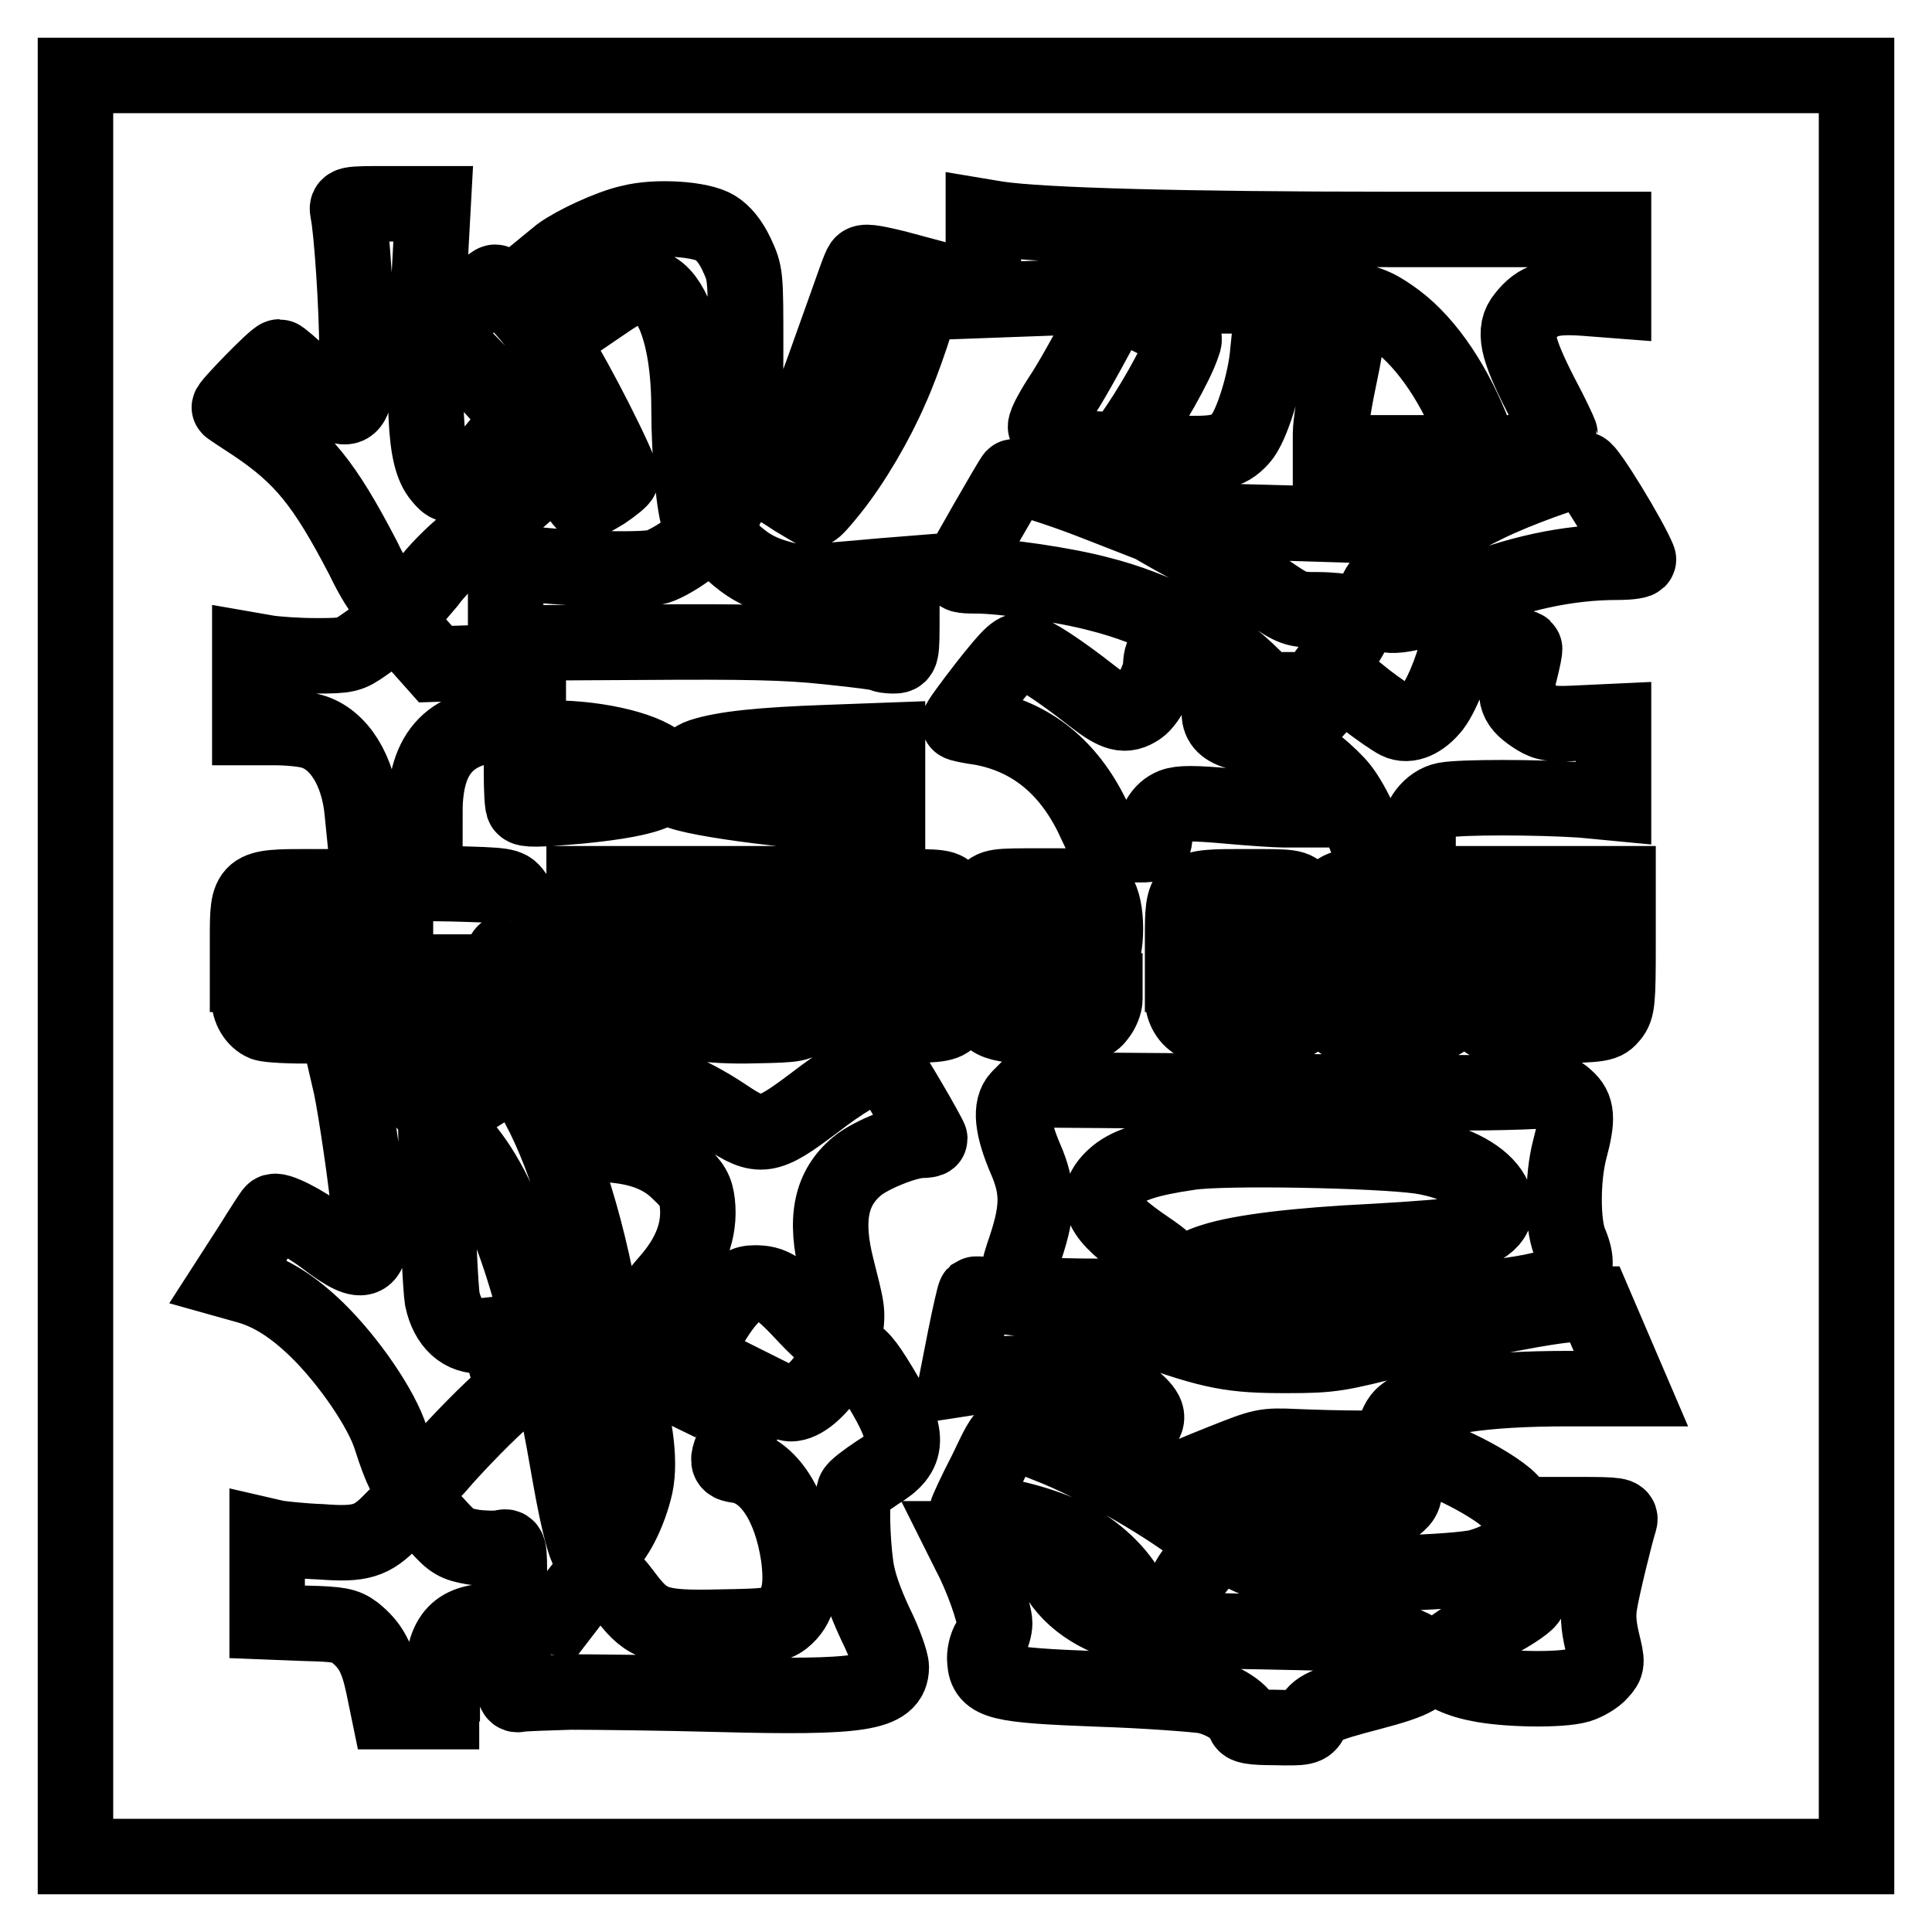 <?xml version="1.0" encoding="utf-8"?>
<!-- Svg Vector Icons : http://www.onlinewebfonts.com/icon -->
<!DOCTYPE svg PUBLIC "-//W3C//DTD SVG 1.1//EN" "http://www.w3.org/Graphics/SVG/1.1/DTD/svg11.dtd">
<svg version="1.1" xmlns="http://www.w3.org/2000/svg" xmlns:xlink="http://www.w3.org/1999/xlink" x="0px" y="0px" viewBox="0 0 256 256" enable-background="new 0 0 256 256" xml:space="preserve">
<g><g><path stroke-width="10" fill-opacity="0" stroke="#000000"  d="M10,128V10h118h118v118v118H128H10V128z M173.7,227.9c0.8-1.6,1.7-2,7.8-3.6c6.1-1.6,7.5-2.4,7.2-4.2c-0.1-1-0.7-1.5-3-2.4c-2.7-1.1-3.3-1.2-18.6-1.5c-13.1-0.2-16.2-0.4-18.4-1.1c-5-1.6-8.4-4.6-9.8-8.8l-0.8-2.4h-5.3h-5.3l1,2c1.6,3,3.3,7.8,3.3,9.2c0,0.6-0.3,1.7-0.7,2.3c-0.4,0.6-0.7,1.8-0.6,2.7c0.2,2.8,1.8,3.2,15.1,3.7c6.3,0.2,12.6,0.7,14,0.9c2.6,0.5,5.3,2.4,5.3,3.5c0,0.5,0.9,0.7,4.1,0.7C172.8,229,173.2,228.9,173.7,227.9L173.7,227.9z M58.6,223.1c0-6.2,1.8-8.3,6.8-8.3h2.1v-5c0-5,0-5-1.1-4.7c-0.6,0.1-2.3,0.1-3.7-0.1c-2.3-0.4-2.8-0.7-4.7-2.8c-2.6-2.9-3.8-3.1-6.1-0.7c-2.6,2.7-4.1,3.2-9.3,2.8c-2.6-0.1-5.2-0.4-5.9-0.5l-1.3-0.3v5.7v5.7l5.1,0.2c4.5,0.1,5.3,0.3,6.5,1.2c2.1,1.7,3,3.3,3.8,7.1l0.7,3.4h3.5h3.5V223.1L58.6,223.1z M75.6,224.2c3.3,0,12.1,0.1,19.6,0.3c18.8,0.5,22.9-0.1,22.9-3.6c0-0.7-0.9-3.3-2.1-5.7c-1.4-3-2.3-5.5-2.6-7.7c-0.5-3.7-0.6-8.7-0.2-9.9c0.1-0.4,1.6-1.5,3.1-2.5c4.3-2.6,4.3-4.8,0.3-11.4c-2-3.3-2.8-4.2-3.8-4.3c-1.1-0.1-1.5,0.2-2.9,2.5c-1.6,2.4-3.6,4.1-5.1,4.1c-0.4,0-1.5-0.4-2.5-0.9l-1.8-0.9l-1.8,3.9c-2.7,5.9-2.7,5.8-0.7,6.1c3.9,0.7,6.8,5.3,7.8,11.9c0.6,4.4,0,6.8-2,8.4c-1.2,0.9-2.1,1-8.4,1.1c-8.1,0.2-9.6-0.3-12.3-3.8c-3.3-4.4-3.8-4.4-7-0.1l-2,2.6l-3-0.3l-3.1-0.3v5.5c0,5.1,0.1,5.5,0.8,5.3C69.3,224.4,72.3,224.3,75.6,224.2L75.6,224.2z M209.2,223.3c1-0.3,2.3-1.1,2.8-1.7c1-1.1,1-1.2,0.3-4.1c-0.5-2.1-0.6-3.6-0.3-5.2c0.3-1.9,2-8.9,2.6-10.8c0.2-0.7-0.2-0.8-5.2-0.8h-5.4l0.2,1.8c0.3,2.6-0.6,8.1-1.7,9.5c-0.5,0.7-2.9,2.2-5.3,3.4c-4,2-6.6,4-6.6,5.1c0,0.8,2.5,2.1,5.2,2.6C199.4,223.9,206.9,224,209.2,223.3z M157,211.8c-0.3-1.4,0.4-2.8,2.6-5.2l1.7-1.8l-1.4-1.2c-4.5-3.8-14.5-9.6-21-12.1c-5.9-2.3-5.3-2.6-8.2,3.4c-1.5,2.9-2.6,5.3-2.6,5.5s0.8,0.2,1.8,0.2c3.1,0,8.3,1.4,11.8,3.1c3.5,1.8,6.6,4.7,8.1,7.7c0.7,1.5,0.7,1.5,4.2,1.5S157.3,213,157,211.8L157,211.8z M196,207.6c5.9-1.7,7.5-5.1,4.1-8.7c-2.5-2.6-11.7-7-13.4-6.4c-0.6,0.2-0.7,0.9-0.6,3.1c0.1,2.7,0,2.9-1.2,3.9c-1.2,0.8-2.2,1-8.5,1.3c-4,0.2-7.8,0.5-8.7,0.7c-1.8,0.4-4.1,2.6-3.7,3.6c0.5,1.2,4.3,2.4,9.9,3.2C178.4,208.8,192.9,208.4,196,207.6z M79.8,205.2c1.6-0.8,3.6-4.8,4.4-8.4c0.7-3.4,0-8.7-2.4-16.1c-1-3.2-2.1-7.2-2.4-8.9c-2.3-12.4-6.3-23.6-10.3-28.8l-0.9-1.1l-5,3.2c-2.7,1.8-5,3.3-5,3.3s1.1,1.3,2.6,2.8c6,6.4,10.5,19.7,14.7,44.2c1.2,6.8,2.2,10.4,2.8,10.4C78.3,205.9,79,205.6,79.8,205.2L79.8,205.2z M162,193.7c5.3-2.1,5.5-2.2,9.7-2c2.4,0.1,6.1,0.2,8.5,0.2l4.2,0l0.3-1.8c0.2-1.1,0.7-2.2,1.4-2.7c3-2.3,10.3-3.4,21.7-3.4h8.3l-2.4-5.6l-2.4-5.6l-2.2,0c-3.1,0-13.3,2-23.5,4.5c-8.2,2.1-9.1,2.3-15.1,2.3c-7.2,0-9.7-0.4-19.1-3.8c-3.1-1.1-7.4-2.3-9.4-2.7c-4-0.8-12.5-1.8-12.8-1.6c-0.1,0.1-0.7,2.7-1.3,5.7l-1.1,5.6l1.3-0.2c8-1.6,19.5,0.1,22.8,3.5c1.6,1.6,1.4,2.4-1.1,3.9l-1.8,1.1l2.7,3.2l2.7,3.1l1.7-0.7C155.8,196.2,159,194.9,162,193.7L162,193.7z M57.8,194.5c2.8-3.3,7.5-8,9-9.2l1.3-0.9l-1.1-3.8l-1.1-3.8L64,177c-2.7,0.2-4.7-1.6-5.4-4.9c-0.2-1.3-0.6-8.5-0.7-15.9l-0.3-13.6h-5.7h-5.7l0.3,1.3c0.7,3.3,2.1,13,2.4,16.5c0.7,7.2-0.4,7.8-5.8,3.7c-2.9-2.2-6.5-4-6.9-3.5c-0.1,0-1.5,2.2-3,4.6l-2.9,4.5l2.5,0.7c3.2,0.9,6.1,2.8,9.2,5.8c4.2,4.1,8.6,10.5,9.8,14.4c1.3,4.1,2.3,6.1,3.1,6.1C55.3,196.9,56.6,195.8,57.8,194.5L57.8,194.5z M96.5,172.2c1.6-1.8,2.2-2.2,3.5-2.2c2.3,0,3.3,0.6,7,4.6c1.8,1.9,3.6,3.4,4,3.3c0.8-0.3,1.4-2.6,1.1-4.6c-0.1-0.9-0.7-3.2-1.2-5.2c-1.7-6.6-0.8-10.7,2.7-13.6c1.8-1.5,6.6-3.4,8.5-3.4c0.6,0,1.1-0.1,1.1-0.2c0-0.1-1.3-2.5-2.9-5.2c-2.6-4.4-3-5-3.9-4.7c-2.1,0.7-4.7,2.2-8.6,5.2c-6.1,4.6-7.1,4.8-11.7,1.7c-4.9-3.3-10.6-5.6-16.3-6.4l-2.1-0.3l-1.6,4.7c-0.8,2.6-1.5,4.9-1.5,5.2c0,0.3,1.6,0.5,3.9,0.5c5.3,0,8.9,1.1,11.5,3.7c1.8,1.7,2.2,2.4,2.4,4.1c0.4,3.6-0.9,7-3.9,10.4c-3.1,3.5-7.2,10-6.5,10.2c0.3,0.1,2.2,1,4.2,2l3.7,1.8l2.3-4.6C93.5,176.4,95.4,173.4,96.5,172.2L96.5,172.2z M198,171.9c10-1.2,12-2.6,10-7.3c-1-2.4-1-8.5,0-12.3c1.1-4.1,1-5.5-0.5-6.8c-1.1-1-1.5-1.1-4.3-0.9c-1.8,0.1-5.7,0.2-8.8,0.2s-17.5-0.1-32-0.2l-26.3-0.2l-1,1c-1.3,1.3-1,4,0.8,8.2c1.7,3.9,1.7,6.6,0,11.7c-1.1,3.2-1.2,4.1-0.8,5.1c0.5,1.1,0.7,1.2,5.2,1.3c8.1,0.2,10.5,0,12.8-1.1c3.1-1.6,2.9-2.5-1.1-5.2c-6.2-4.2-7.4-6.6-4.4-9.4c1.7-1.6,4.5-2.5,10-3.3c4.5-0.7,24.9-0.3,30.6,0.5c9.8,1.5,13.7,8.5,5.7,10.3c-1.2,0.3-6.5,0.7-11.8,1c-10.3,0.5-17.7,1.4-21.4,2.6c-1.9,0.6-2.3,0.9-2.1,1.8c0.1,0.8,0.8,1.3,3.4,2.2c2.8,0.9,4.6,1.2,12,1.5C183.6,172.7,191.8,172.6,198,171.9L198,171.9z M48.7,134.6c0.5-0.6,0.9-1.6,0.9-2.2v-1.1h-8.3c-8,0-8.3,0-8.3,1c0,1.4,0.8,2.8,2,3.3c0.6,0.2,3.7,0.4,6.8,0.3C47.5,135.8,47.9,135.7,48.7,134.6L48.7,134.6z M68.1,134.6c1.5-1.9,1-7.6-0.7-7.6c-0.4,0-0.7-0.2-0.7-0.5c0-0.2,0.3-0.5,0.7-0.5c1.8,0,2.3-5.7,0.7-7.6c-0.8-1.1-1.2-1.1-8.3-1.3l-7.4-0.1v5.9v5.9h5.9h5.9v1.2v1.2h-5.9h-5.9v2.4v2.4l7.4-0.1C66.9,135.8,67.2,135.7,68.1,134.6z M88.4,133.7v-2.4h-3.1h-3.1v-7.1v-7.1h-2.4h-2.4v7.1v7.1h-2.8h-2.8v2.4v2.4h8.3h8.3V133.7z M106.8,134.6c0.8-1,0.9-1.9,0.9-9.3v-8.2h-2.4H103v3.5v3.5h-3.5h-3.5v-3.5v-3.5h-2.4h-2.4v5.9v5.9h5.9h5.9v1.2v1.2h-5.9c-5.7,0-5.9,0-5.9,1c0,1.4,0.8,2.8,2,3.3c0.6,0.2,3.7,0.4,6.8,0.3C105.6,135.8,106,135.7,106.8,134.6L106.8,134.6z M126.2,134.6c0.5-0.6,0.9-1.6,0.9-2.2v-1.1h-8.3c-8,0-8.3,0-8.3,1c0,1.4,0.8,2.8,2,3.3c0.6,0.2,3.7,0.4,6.8,0.3C124.9,135.8,125.3,135.7,126.2,134.6z M145.5,134.6c0.5-0.6,0.9-1.6,0.9-2.2v-1.1h-8.3h-8.3l0.3,1.3c0.7,3,1.9,3.4,8.9,3.3C144.2,135.8,144.7,135.7,145.5,134.6z M172.4,134.6c0.6-0.7,0.9-1.8,0.9-3.4v-2.3h-2.4c-2.2,0-2.4,0.1-2.4,1.2v1.2h-5.9c-5.7,0-5.9,0-5.9,1c0,1.4,0.8,2.8,2,3.3c0.6,0.2,3.7,0.4,6.8,0.3C171.2,135.8,171.6,135.7,172.4,134.6z M191.8,134.6c0.8-0.9,0.9-1.9,0.9-8.1c0-9.5,0.3-9.2-8.3-9.2c-8.3,0-8.3,0-8.3,6.9v4.7h2.4h2.4v-3.5v-3.5h3.5h3.5v4.7v4.7H182c-5.7,0-5.9,0-5.9,1c0,1.4,0.8,2.8,2,3.3c0.6,0.2,3.7,0.4,6.8,0.3C190.5,135.8,190.9,135.7,191.8,134.6L191.8,134.6z M213.5,134.6c0.8-1,0.9-1.9,0.9-9.3v-8.2H212h-2.4v7.1v7.1h-1.2h-1.2v-5.9v-5.9h-2.4h-2.4v5.9v5.9H199c-3.3,0-3.5,0.1-3.5,1c0,1.4,0.8,2.8,2,3.3c0.6,0.2,4.2,0.4,8,0.3C212.3,135.8,212.6,135.7,213.5,134.6L213.5,134.6z M37.8,125.4v-3.5h3.5c3.4,0,3.5,0,3.5,1.2c0,1.1-0.1,1.2-2.4,1.2h-2.4v2.4v2.4l3.8-0.2c5-0.2,5.6-0.8,5.6-5.8c0-2.7-0.2-3.7-0.9-4.5c-0.9-1.1-1.1-1.1-7.4-1.1c-8.3,0-8.3,0-8.3,6.9v4.7h2.4h2.4V125.4L37.8,125.4z M115.3,125.4v-3.5h3.5c3.4,0,3.5,0,3.5,1.2c0,1.1-0.1,1.2-2.4,1.2h-2.4v2.4v2.4l3.8-0.2c5-0.2,5.6-0.8,5.6-5.8c0-2.7-0.2-3.7-0.9-4.5c-0.9-1.1-1.1-1.1-7.4-1.1c-8.3,0-8.3,0-8.3,6.9v4.7h2.4h2.4V125.4L115.3,125.4z M145.5,127.6c1.3-1.6,1.3-7.5,0-9.1c-0.9-1.1-1.1-1.1-7.4-1.1c-6.2,0-6.5,0-7.4,1.1c-0.5,0.6-0.9,1.6-0.9,2.2v1.1h5.9h5.9v1.1c0,1.1-0.1,1.1-5,1.3c-4.6,0.1-5.1,0.2-5.9,1.3c-0.5,0.6-0.9,1.6-0.9,2.3v1.1l7.4-0.1C144.3,128.7,144.7,128.6,145.5,127.6z M161.5,125.4v-3.5h3.5c3.4,0,3.5,0,3.5,1.2c0,1.1,0.1,1.2,2.4,1.2h2.4v-2.3c0-1.6-0.3-2.6-0.9-3.4c-0.9-1.1-1.1-1.1-7.4-1.1c-8.3,0-8.3,0-8.3,6.9v4.7h2.4h2.4V125.4z M200.2,123v-5.9h-2.4h-2.4v5.9v5.9h2.4h2.4V123z M153,110.8c0-1.8,0.9-3.4,2.4-4c1-0.4,2.8-0.4,7.3,0c3.3,0.3,6.5,0.5,7.4,0.5h1.4v-3.8c0-2.1,0.2-3.8,0.4-3.8c0.7,0,4.4,3,5.8,4.8c0.7,0.9,1.9,2.9,2.5,4.5l1.1,2.8l3.3,0.1l3.3,0.1v-1.3c0-2.2,1.6-4.3,3.6-4.7c2.1-0.4,12-0.4,18.1,0l4.2,0.4V101v-5.4l-4.3,0.2c-3.8,0.2-4.6,0.1-5.9-0.7c-2.7-1.7-3.1-2.7-2.2-6.1c0.4-1.6,0.7-3,0.6-3.1c-0.5-0.4-8.2-2.1-8.5-1.9c-0.2,0.1-0.4,0.7-0.4,1.2c0,1.7-1.9,6.7-3.2,8.4c-1.5,1.9-3.3,2.7-4.7,2c-0.6-0.3-2.5-1.6-4.2-2.9l-3.1-2.5l-3.5,3.8l-3.5,3.8l-3.2-0.2c-5.8-0.5-7-1.7-5.6-5.4c0.4-1,0.7-2.2,0.7-2.6c0-0.4-1.7-1.3-4.1-2.1c-4.3-1.6-4.8-1.5-4.9,0.7c0,1.5-1.7,4.8-2.9,5.6c-1.8,1.2-3,0.9-6.2-1.6c-4.2-3.3-7.7-5.6-9-5.9c-1-0.3-1.6,0.2-5,4.5c-2.1,2.7-3.7,4.9-3.6,5c0,0.1,1.4,0.4,2.9,0.6c6.6,1.2,11.5,5.2,14.7,11.7l1.8,3.8h3.2C152.9,112,153,111.9,153,110.8L153,110.8z M56.3,107.6c0-8.1,3.5-11.7,11.6-11.7h2.1v-4.2v-4.2l-6.1,0.3L57.7,88l-2.4-2.7c-2.5-2.6-3.8-3.3-4.5-2c-0.2,0.4-1.3,1.3-2.5,2.1c-2,1.4-2.3,1.5-6.4,1.5c-2.4,0-5.3-0.2-6.5-0.4l-2.3-0.4v5.2v5.1h3.2c1.8,0,4,0.2,5,0.5c3.6,1,6.2,5.2,6.7,10.7l0.3,3h3.9h4V107.6z M117.6,103.1v-5l-8.1,0.3c-8.4,0.3-13.6,0.8-16.6,1.8c-1.8,0.6-4,3.1-3.5,4.3c0.4,1.1,15.8,3.2,25.7,3.5l2.5,0.1V103.1L117.6,103.1z M76.8,106.8c10.1-1,13.1-2.4,11-5.3c-1.6-2-8.2-3.7-14.7-3.7h-4v4.4c0,2.5,0.1,4.6,0.3,4.7C69.7,107.3,71.1,107.3,76.8,106.8L76.8,106.8z M176.8,87.7c3.3-5.1,3.6-5.9,2-6.5c-0.7-0.2-2.6-0.4-4.2-0.4c-2.9,0-3.2,0-6.9-2.6c-2.2-1.5-6.6-4.1-10-5.8c-3.3-1.8-5.9-3.3-5.8-3.4c0.3-0.3,38.1,0.8,38.6,1.1c0.2,0.1-1.2,1.5-3.1,3c-4.8,3.8-6.3,6.3-4.8,7.8c1.2,1.2,4.3,0.7,10.6-1.8c7.9-3.2,14.6-4.6,21.1-4.6c1.7,0,2.9-0.2,2.8-0.4c-1.2-2.9-6.7-11.9-7.3-11.9c-1.4,0-9.1,2.8-12.9,4.7l-3.8,1.9v-4.4v-4.4l-8.4,0h-8.4v-2.5c0-1.4,0.6-4.9,1.2-7.7c0.6-2.8,1-5.2,0.8-5.3c-0.4-0.4-9.5-2.1-9.8-1.8c-0.1,0.1-0.3,1.9-0.5,3.9c-0.3,4-2.2,10-3.6,11.5c-1.7,1.9-3.3,2.2-9.4,1.9l-5.8-0.3v4.3v4.2l-4.1-1.6c-4.3-1.7-10.5-3.7-10.8-3.4c-0.4,0.5-6.9,11.8-7.1,12.4c-0.2,0.6,0.1,0.7,2.2,0.7c3.5,0,11.7,1.2,16.2,2.4c7.6,1.9,14.8,5.7,19.5,10.1l2.7,2.6l3.2,0h3.1L176.8,87.7L176.8,87.7z M119.5,81.5v-5.4l-2.5,0.2c-11.1,1-11.4,1-14.4,0.1c-2.2-0.7-3.6-1.5-5.5-3.2c-1.4-1.3-2.8-2.4-3.1-2.4c-0.2,0-1.5,0.8-2.7,1.9c-1.3,1-3.2,2.1-4.2,2.4c-2,0.6-13.5,0.2-17.8-0.5l-2.3-0.4v5.5v5.5l17.8-0.1c13.9-0.1,19.4,0,24.9,0.6c3.9,0.4,7.1,0.8,7.3,1c0.1,0.1,0.7,0.2,1.3,0.2C119.5,86.9,119.5,86.9,119.5,81.5L119.5,81.5z M54.2,80c0.3-0.2,1.4-1.5,2.5-2.8c1-1.4,3-3.4,4.4-4.6c1.4-1.2,3.7-3.1,5.1-4.3l2.4-2.1l-0.9-1.3c-0.5-0.7-1.5-1.9-2.1-2.7l-1.1-1.4l-1,1.2c-0.5,0.7-1.7,1.5-2.5,1.8c-1.4,0.6-1.6,0.6-2.6-0.6c-2.2-2.6-2.5-8.8-1.3-30.7l0.3-5.5h-5.8c-5.7,0-5.7,0-5.5,1.1c0.5,2.3,1.2,12.7,1.2,18.5c0,8.7-0.8,9.2-6.8,3.7c-1.8-1.7-3.3-3-3.5-3c-0.5,0-6.9,6.6-6.6,6.7c0.1,0.1,1.6,1.1,3.3,2.2c6.4,4.3,9.3,7.9,14.4,17.7C50.7,79.3,52.5,81,54.2,80L54.2,80z M95.2,68.7c1.2-1.3,1.6-2.3,2.8-8.6c0.6-3,0.8-6.4,0.8-13.9c0-9.9,0-9.9-1.2-12.5c-0.8-1.7-1.8-2.9-2.8-3.5c-1.9-1.2-7.8-1.6-11.3-0.7c-2.7,0.6-7.4,2.8-9.3,4.2l-1.1,0.9l1.3,1.8c0.7,1,1.9,2.5,2.6,3.3l1.3,1.6l2.5-1.7c4.1-2.8,6.6-2.2,8.5,2c1.3,3,2,7.3,2,12.6c0,6.1,0.7,13.6,1.4,14.8C93.3,70.3,93.8,70.2,95.2,68.7z M110.2,64.8c2.8-3.5,5.9-8.8,7.8-13.2c1.7-3.7,4.1-10.9,4.5-13.4l0.3-1.6l-4.1-1.1c-3.3-0.8-4.2-0.9-4.5-0.5c-0.4,0.6-0.7,1.7-4.9,13.4c-1.2,3.4-3.2,8.4-4.5,11.1c-1.3,2.7-2.2,5-2,5.1c0.2,0,1.3,0.7,2.5,1.5c1.2,0.7,2.3,1.4,2.4,1.4C107.9,67.6,109,66.3,110.2,64.8z M80,65.2c1.2-0.8,2.3-1.7,2.3-1.9c0-1.1-6.2-13.4-8.5-16.7c-2.7-4-7.4-9.2-8.2-9.2c-0.3,0-2.1,1.6-4,3.4l-3.4,3.4l3.6,3.5C66.1,52,71.3,58.1,74.7,63c1.4,2,2.6,3.6,2.7,3.6C77.5,66.6,78.7,66,80,65.2L80,65.2z M149.9,57.8c2.5-3.5,5.9-9.4,6.8-12.1c0.5-1.3,0.4-1.3-4.2-3.6l-4.7-2.3l-2.6,4.8c-1.4,2.6-3.5,6.4-4.8,8.3c-1.2,1.9-2.1,3.6-1.8,3.8c0.7,0.7,7.5,4.7,8,4.7C147.1,61.4,148.5,59.8,149.9,57.8L149.9,57.8z M202,59.5c2.5-1.1,4.6-2,4.7-2c0-0.1-1.1-2.5-2.6-5.3c-3.1-6.1-3.6-8.4-2.1-10.2c1.8-2.3,3.5-2.8,7.9-2.5l3.9,0.3v-4.7v-4.7h-29.8c-26.8,0-46-0.5-51.9-1.4l-1.8-0.3v5.6v5.5l8.2-0.3c4.4-0.2,15.1-0.3,23.7-0.3c17.6,0,18.7,0.2,22.9,3.3c4.1,3.1,7.8,8.7,10.3,15.3c0.7,2,1.5,3.7,1.7,3.7C197.3,61.4,199.5,60.5,202,59.5L202,59.5z"/></g></g>
</svg>